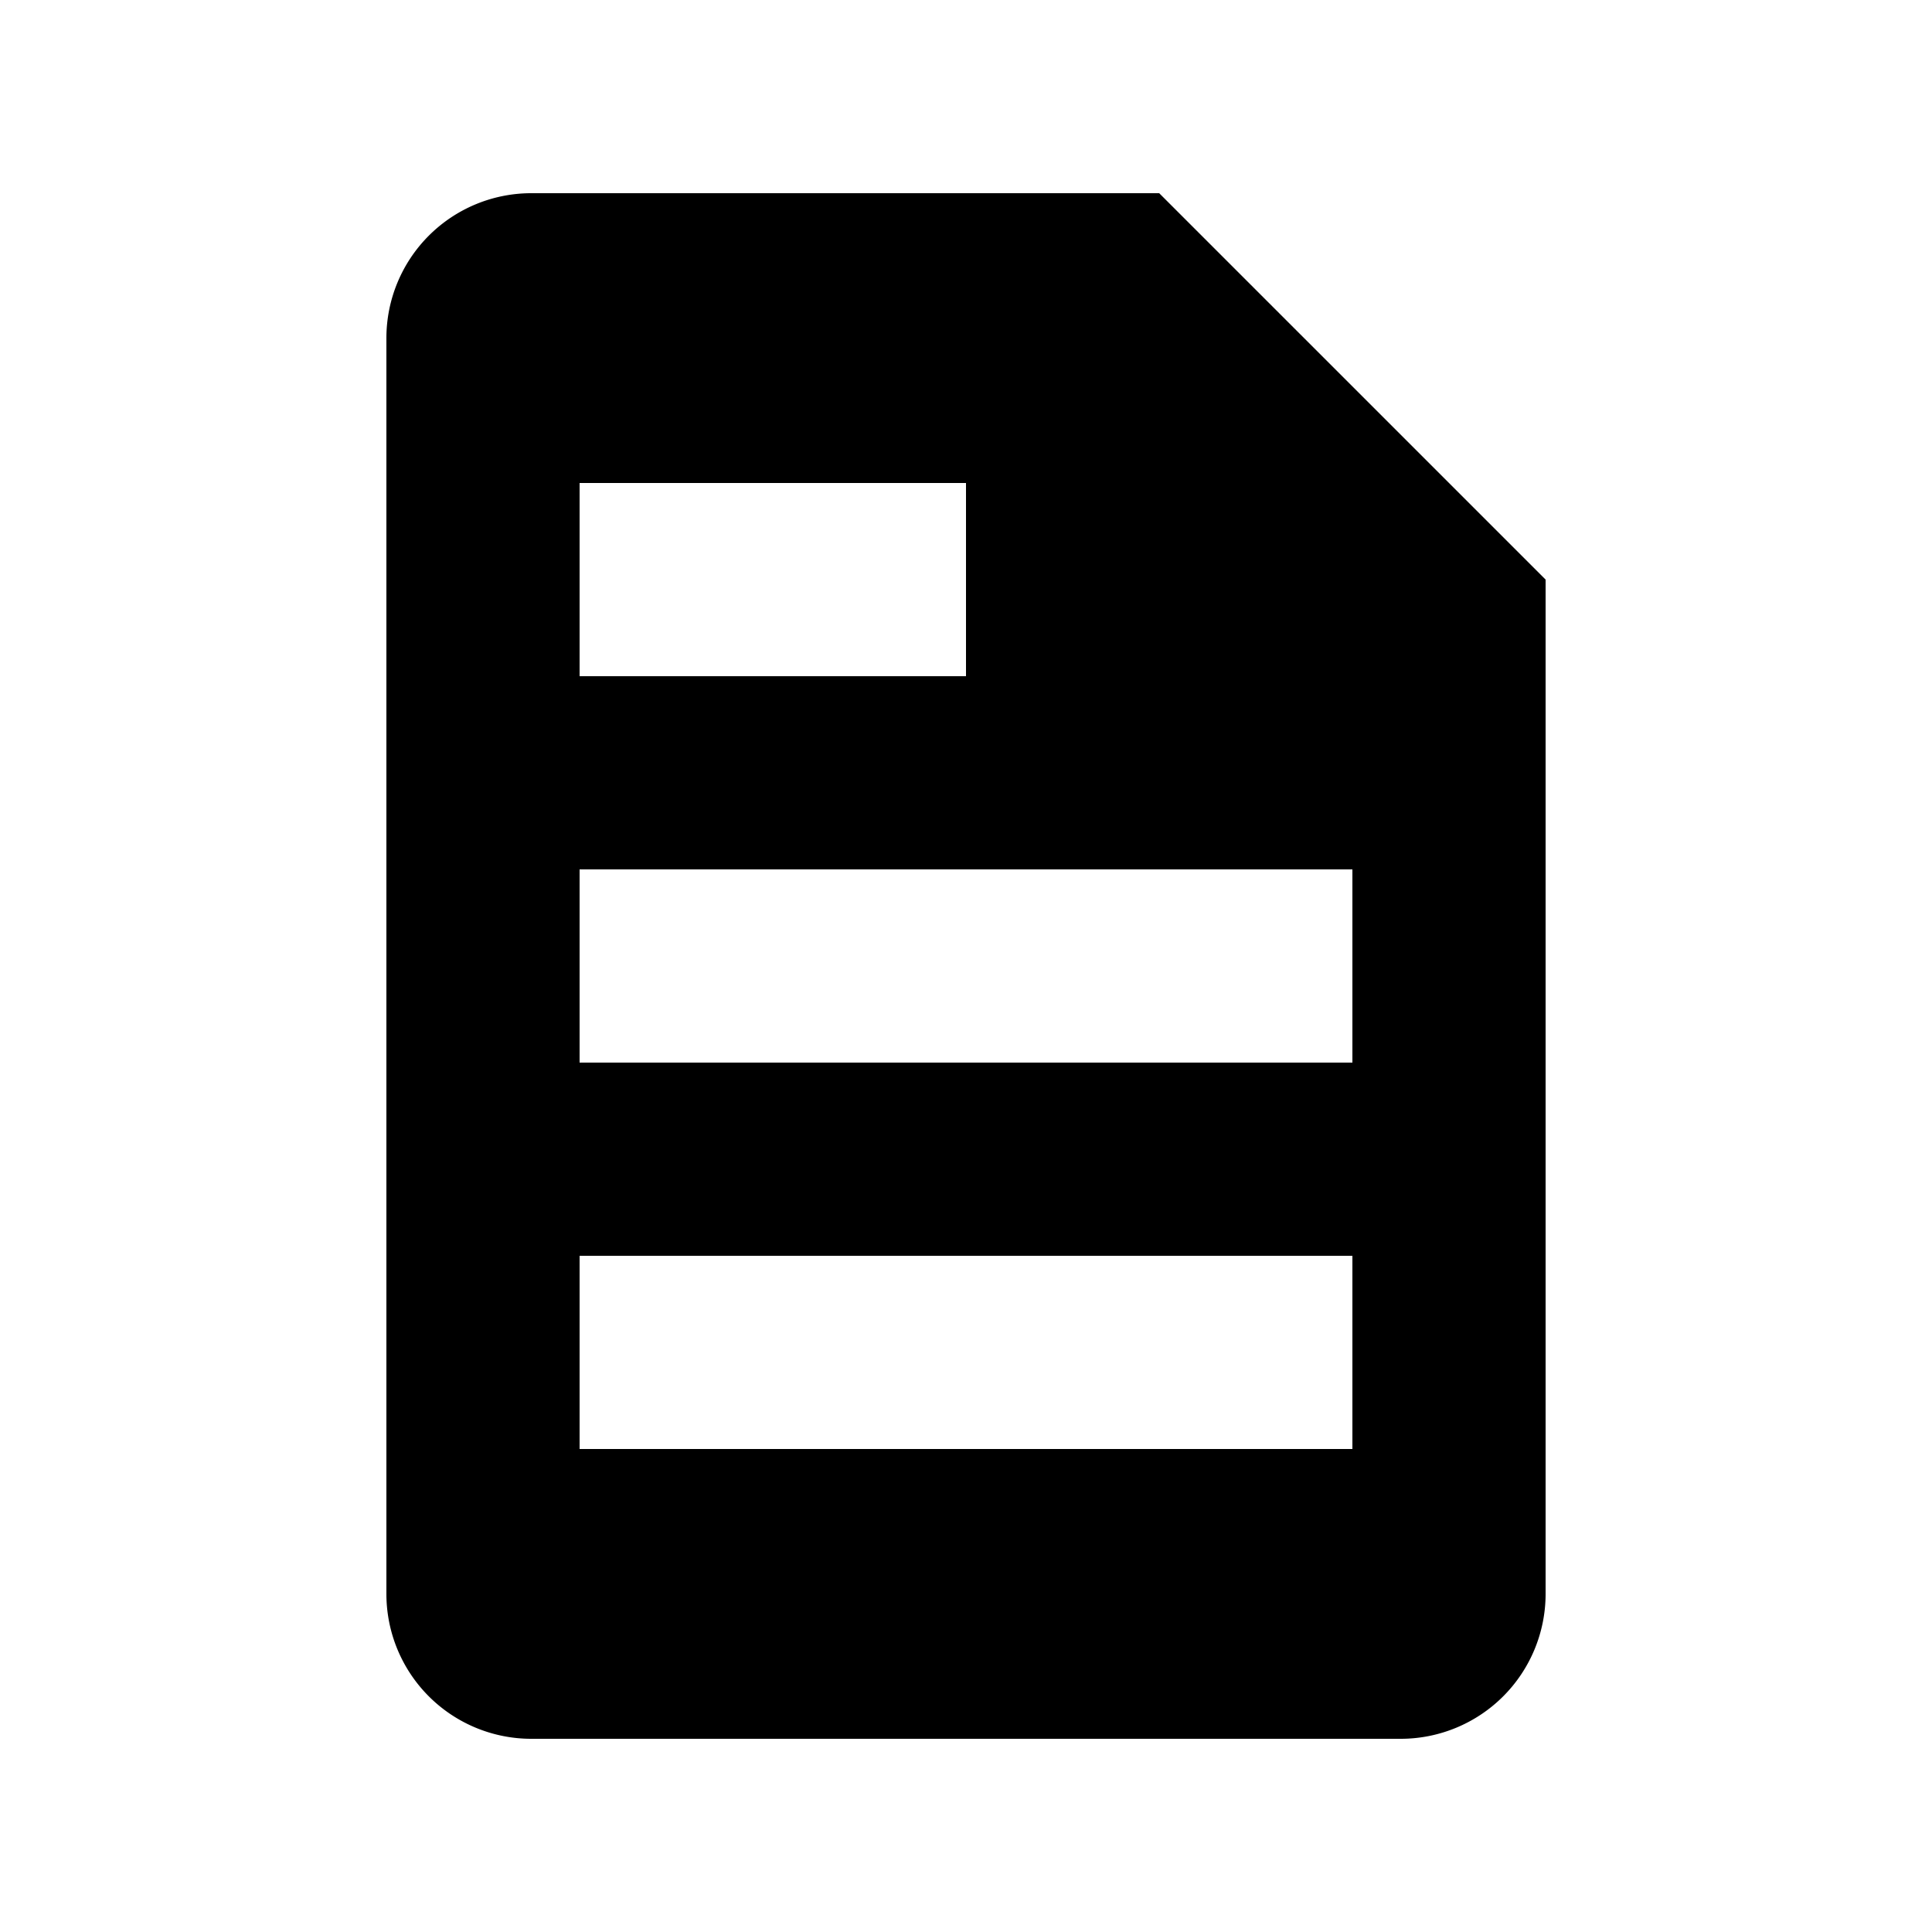 <svg viewBox="0 0 20 20" xmlns="http://www.w3.org/2000/svg"><path fill-rule="evenodd" d="M6 11h8v-2h-8v2zm0 4h8v-2h-8v2zm0-8h4v-2h-4v2zm6-5h-6.5a1.5 1.5 0 0 0-1.5 1.5v13a1.5 1.5 0 0 0 1.5 1.5h9a1.5 1.5 0 0 0 1.5-1.5v-10.5l-4-4z"/></svg>